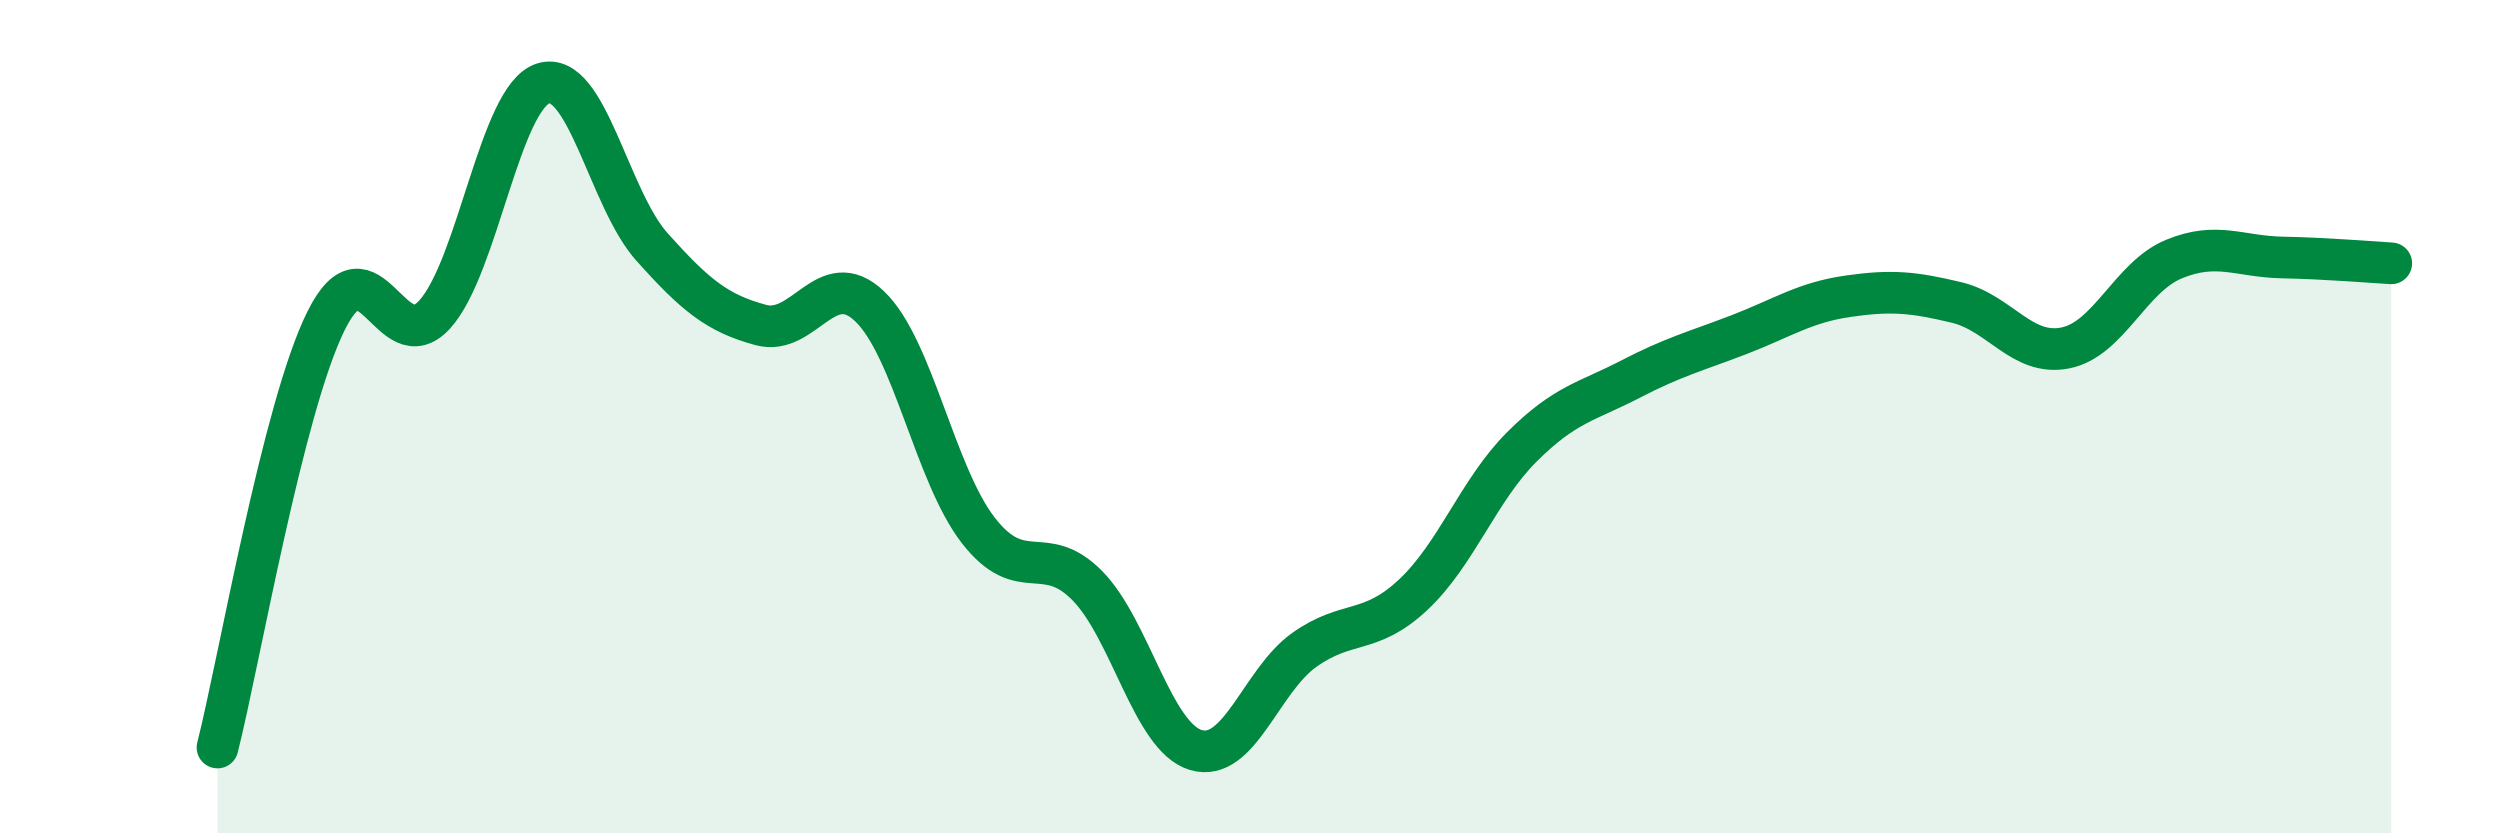
    <svg width="60" height="20" viewBox="0 0 60 20" xmlns="http://www.w3.org/2000/svg">
      <path
        d="M 5.22,17.94 C 5.74,15.89 6.79,9.77 7.83,7.69 C 8.87,5.61 9.39,8.69 10.43,7.55 C 11.47,6.41 12,2.32 13.04,2 C 14.08,1.68 14.61,4.77 15.65,5.93 C 16.69,7.09 17.22,7.52 18.26,7.8 C 19.3,8.08 19.83,6.36 20.87,7.35 C 21.91,8.34 22.44,11.39 23.48,12.73 C 24.52,14.07 25.05,13 26.09,14.05 C 27.13,15.1 27.66,17.69 28.7,18 C 29.74,18.31 30.26,16.34 31.3,15.6 C 32.34,14.86 32.87,15.25 33.91,14.28 C 34.95,13.31 35.48,11.77 36.52,10.73 C 37.56,9.69 38.09,9.64 39.13,9.1 C 40.17,8.56 40.7,8.43 41.74,8.03 C 42.78,7.63 43.31,7.26 44.35,7.11 C 45.39,6.96 45.92,7.01 46.96,7.26 C 48,7.51 48.53,8.56 49.57,8.35 C 50.61,8.14 51.13,6.65 52.17,6.22 C 53.21,5.79 53.74,6.16 54.78,6.18 C 55.82,6.2 56.87,6.29 57.39,6.32L57.39 20L5.22 20Z"
        fill="#008740"
        opacity="0.1"
        stroke-linecap="round"
        stroke-linejoin="round"
      />
      <path
        d="M 5.22,17.94 C 5.74,15.89 6.79,9.77 7.83,7.69 C 8.87,5.61 9.39,8.69 10.43,7.55 C 11.47,6.41 12,2.32 13.04,2 C 14.08,1.68 14.61,4.77 15.65,5.93 C 16.69,7.09 17.22,7.52 18.26,7.8 C 19.3,8.08 19.83,6.36 20.87,7.35 C 21.91,8.34 22.44,11.39 23.48,12.73 C 24.52,14.07 25.05,13 26.09,14.05 C 27.13,15.1 27.66,17.69 28.7,18 C 29.74,18.31 30.26,16.34 31.3,15.6 C 32.34,14.86 32.87,15.25 33.91,14.28 C 34.95,13.31 35.48,11.77 36.52,10.73 C 37.56,9.69 38.09,9.64 39.13,9.1 C 40.17,8.56 40.7,8.43 41.74,8.03 C 42.78,7.63 43.31,7.26 44.35,7.11 C 45.39,6.96 45.92,7.01 46.96,7.26 C 48,7.51 48.53,8.56 49.57,8.35 C 50.61,8.14 51.13,6.65 52.17,6.22 C 53.21,5.79 53.74,6.16 54.78,6.18 C 55.82,6.2 56.87,6.29 57.39,6.32"
        stroke="#008740"
        stroke-width="1"
        fill="none"
        stroke-linecap="round"
        stroke-linejoin="round"
      />
    </svg>
  